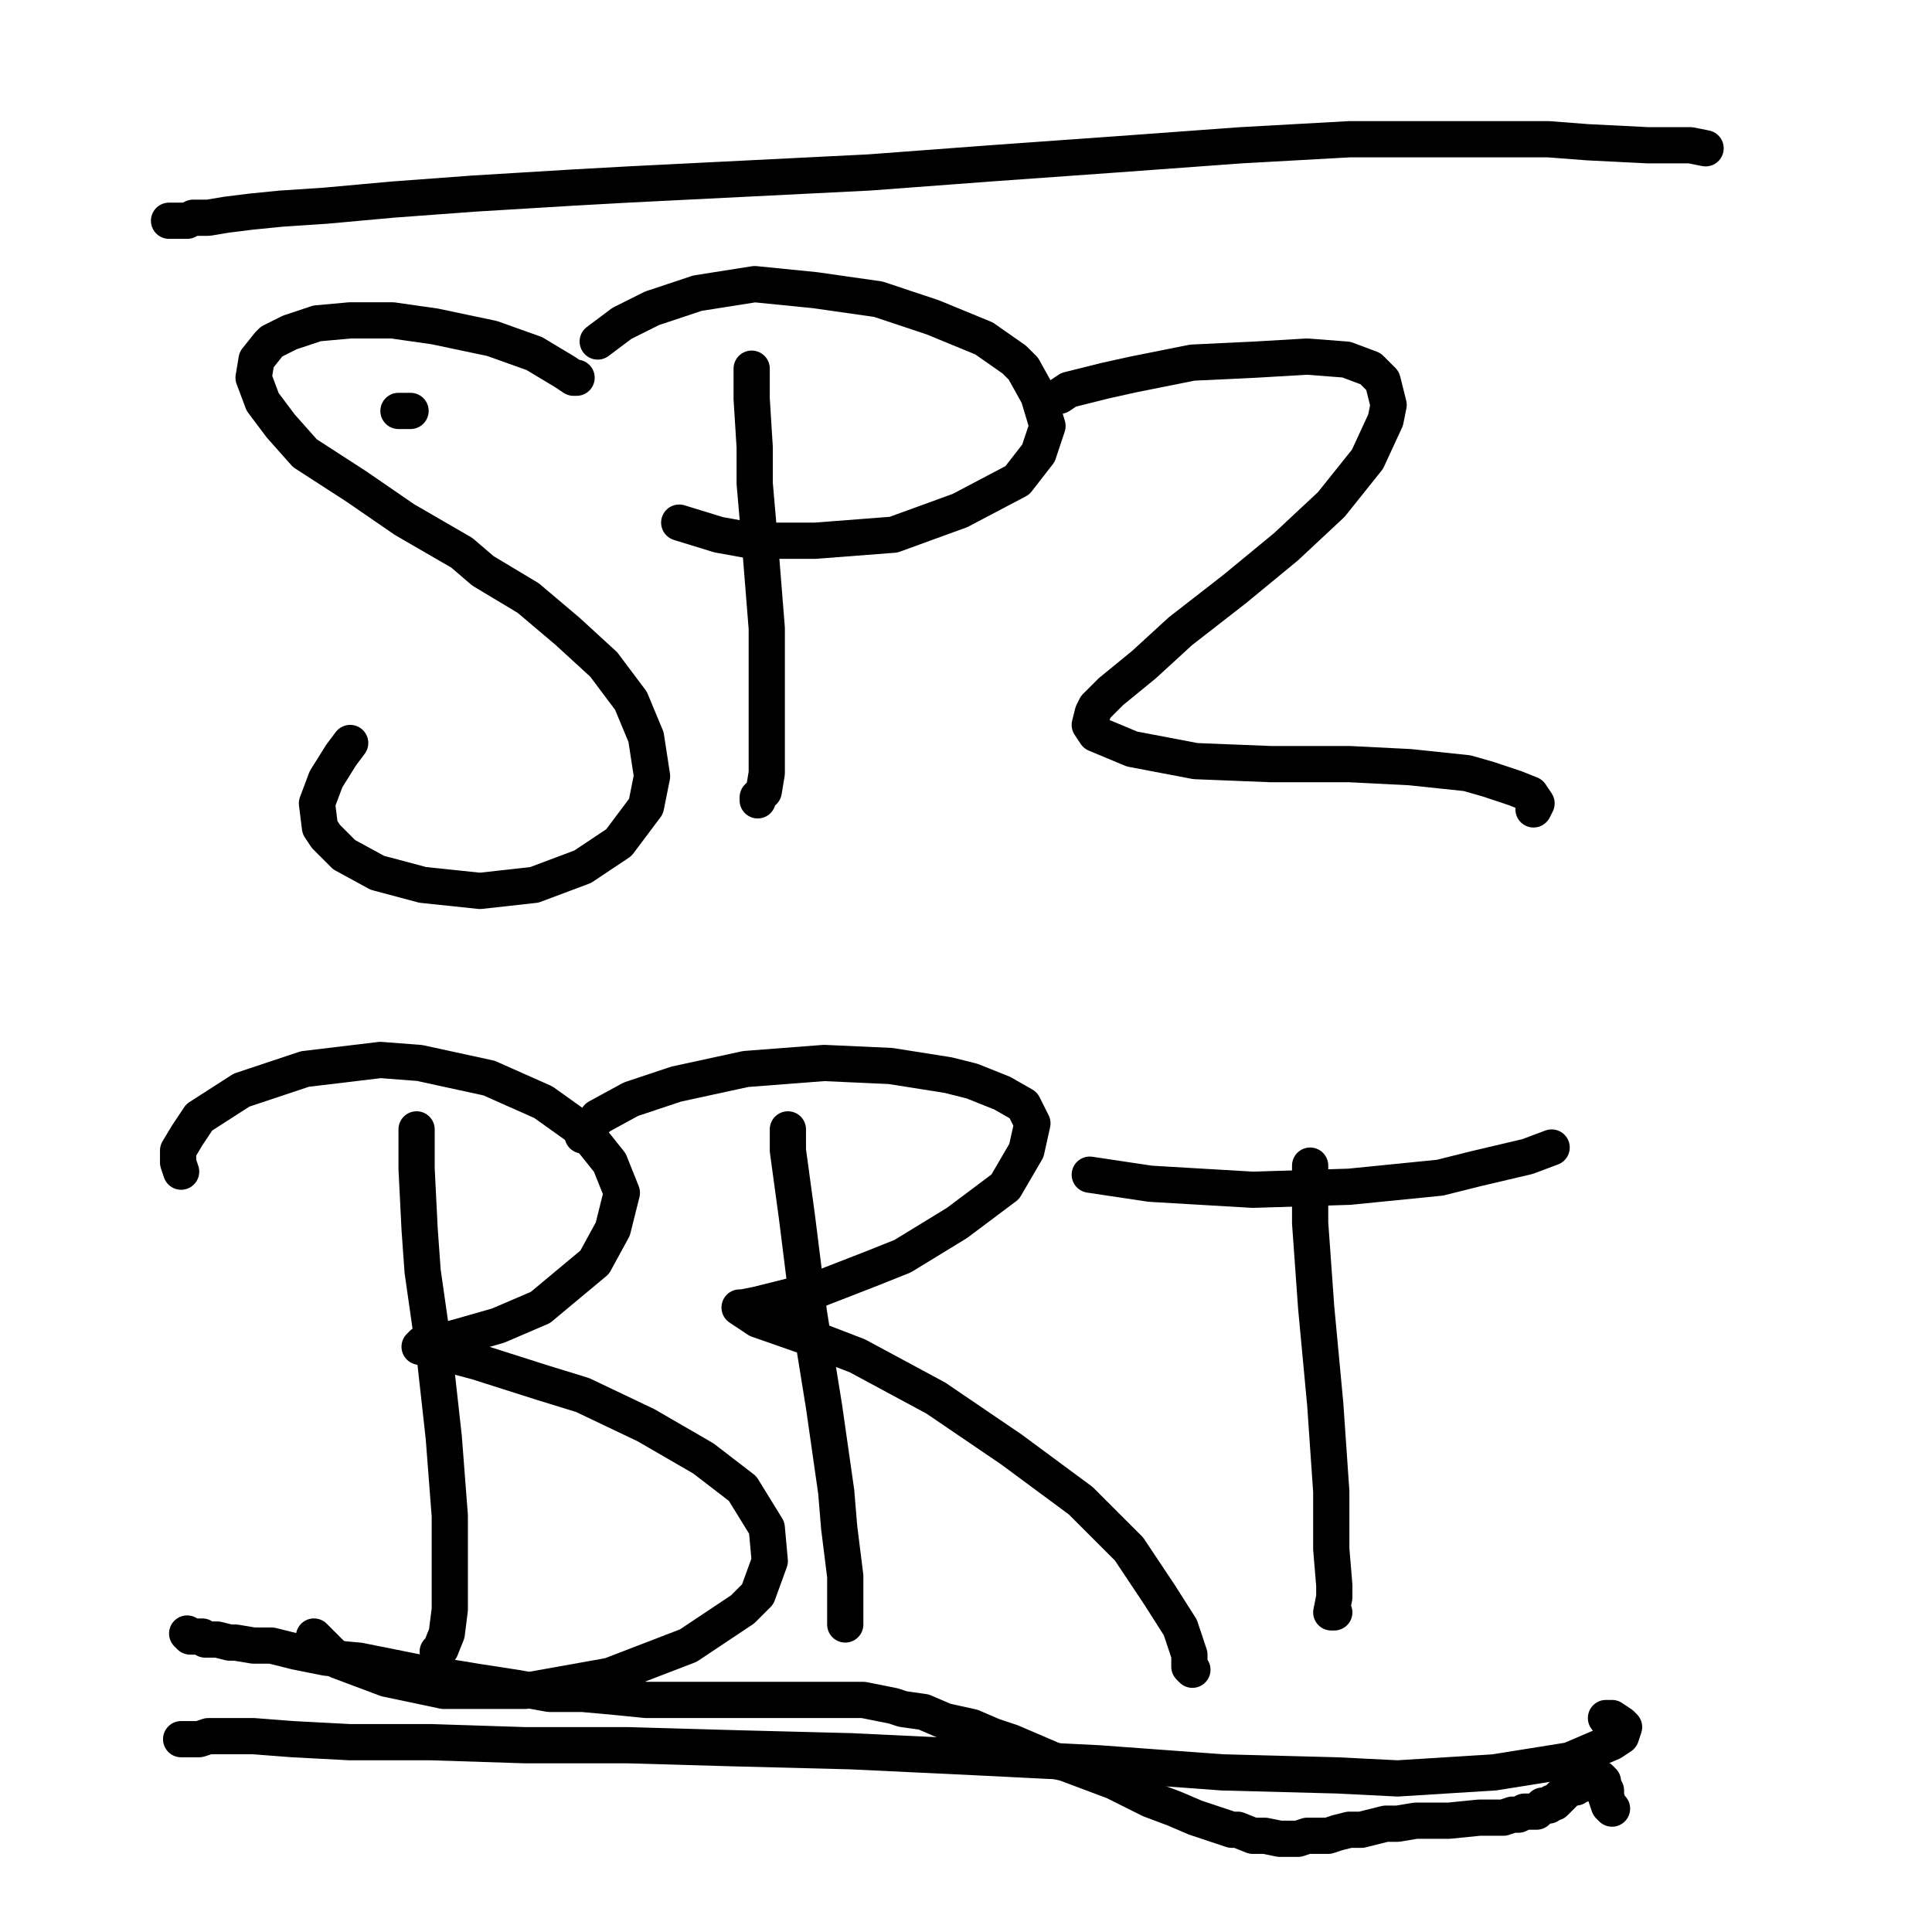 <?xml version="1.0" standalone="yes"?><svg width="640px" height="640px" xmlns="http://www.w3.org/2000/svg" version="1.1"><polyline points="456,-15 457,-15 457,-14 456,-14 456,-15 " fill="none" stroke="#000000" stroke-width="1px" stroke-linecap="round" stroke-linejoin="round" /><polyline points="132,136.125 132,136.125 132,136.125 134,136.125 136,136.125 " fill="none" stroke="#000000" stroke-width="12px" stroke-linecap="round" stroke-linejoin="round" /><polyline points="191,125.125 191,125.125 191,125.125 191,125.125 190,125.125 187,123.125 177,117.125 163,112.125 144,108.125 130,106.125 116,106.125 105,107.125 96,110.125 90,113.125 89,114.125 85,119.125 84,125.125 87,133.125 93,141.125 101,150.125 118,161.125 134,172.125 153,183.125 160,189.125 175,198.125 188,209.125 200,220.125 209,232.125 214,244.125 216,257.125 214,267.125 208,275.125 205,279.125 193,287.125 177,293.125 159,295.125 140,293.125 125,289.125 114,283.125 108,277.125 106,274.125 105,266.125 108,258.125 113,250.125 116,246.125 " fill="none" stroke="#000000" stroke-width="12px" stroke-linecap="round" stroke-linejoin="round" /><polyline points="249,122.125 249,122.125 249,132.125 250,148.125 250,160.125 252,183.125 254,208.125 254,227.125 254,244.125 254,256.125 253,262.125 251,264.125 251,265.125 " fill="none" stroke="#000000" stroke-width="12px" stroke-linecap="round" stroke-linejoin="round" /><polyline points="198,113.125 198,113.125 202,110.125 206,107.125 216,102.125 231,97.125 250,94.125 270,96.125 291,99.125 309,105.125 326,112.125 336,119.125 339,122.125 344,131.125 347,141.125 344,150.125 337,159.125 318,169.125 296,177.125 270,179.125 249,179.125 238,177.125 225,173.125 " fill="none" stroke="#000000" stroke-width="12px" stroke-linecap="round" stroke-linejoin="round" /><polyline points="351,131.125 351,131.125 351,131.125 354,129.125 366,126.125 375,124.125 395,120.125 416,119.125 433,118.125 446,119.125 454,122.125 458,126.125 460,134.125 459,139.125 453,152.125 441,167.125 426,181.125 409,195.125 391,209.125 379,220.125 368,229.125 363,234.125 362,236.125 361,240.125 363,243.125 375,248.125 396,252.125 421,253.125 447,253.125 467,254.125 486,256.125 493,258.125 502,261.125 507,263.125 509,266.125 508,268.125 " fill="none" stroke="#000000" stroke-width="12px" stroke-linecap="round" stroke-linejoin="round" /><polyline points="138,374.125 138,374.125 138,376.125 138,387.125 139,407.125 140,421.125 144,449.125 147,476.125 149,502.125 149,519.125 149,533.125 148,541.125 146,546.125 145,547.125 " fill="none" stroke="#000000" stroke-width="12px" stroke-linecap="round" stroke-linejoin="round" /><polyline points="60,388.125 60,388.125 60,388.125 59,385.125 59,381.125 62,376.125 66,370.125 80,361.125 101,354.125 126,351.125 139,352.125 162,357.125 180,365.125 194,375.125 202,385.125 206,395.125 203,407.125 197,418.125 185,428.125 179,433.125 165,439.125 151,443.125 143,445.125 140,445.125 139,446.125 143,447.125 158,451.125 180,458.125 193,462.125 214,472.125 233,483.125 246,493.125 254,506.125 255,517.125 251,528.125 246,533.125 228,545.125 202,555.125 174,560.125 147,560.125 128,556.125 112,550.125 104,542.125 " fill="none" stroke="#000000" stroke-width="12px" stroke-linecap="round" stroke-linejoin="round" /><polyline points="261,374.125 261,374.125 261,374.125 261,381.125 264,403.125 268,435.125 273,466.125 277,494.125 278,506.125 280,522.125 280,533.125 280,538.125 280,538.125 " fill="none" stroke="#000000" stroke-width="12px" stroke-linecap="round" stroke-linejoin="round" /><polyline points="193,376.125 195,374.125 198,370.125 209,364.125 224,359.125 247,354.125 273,352.125 295,353.125 314,356.125 322,358.125 332,362.125 339,366.125 342,372.125 340,381.125 333,393.125 317,405.125 299,416.125 289,420.125 271,427.125 259,430.125 251,432.125 246,433.125 245,433.125 245,433.125 251,437.125 271,444.125 284,449.125 310,463.125 335,480.125 358,497.125 374,513.125 384,528.125 391,539.125 394,548.125 394,552.125 395,553.125 " fill="none" stroke="#000000" stroke-width="12px" stroke-linecap="round" stroke-linejoin="round" /><polyline points="434,386.125 434,386.125 434,390.125 434,405.125 436,433.125 439,465.125 441,494.125 441,513.125 442,525.125 442,529.125 441,534.125 442,534.125 " fill="none" stroke="#000000" stroke-width="12px" stroke-linecap="round" stroke-linejoin="round" /><polyline points="514,380.125 514,380.125 506,383.125 489,387.125 477,390.125 447,393.125 415,394.125 381,392.125 361,389.125 " fill="none" stroke="#000000" stroke-width="12px" stroke-linecap="round" stroke-linejoin="round" /><polyline points="565,49.125 565,49.125 560,48.125 546,48.125 526,47.125 513,46.125 481,46.125 447,46.125 411,48.125 370,51.125 328,54.125 288,57.125 248,59.125 208,61.125 190,62.125 157,64.125 130,66.125 108,68.125 93,69.125 83,70.125 75,71.125 69,72.125 64,72.125 62,73.125 59,73.125 57,73.125 56,73.125 " fill="none" stroke="#000000" stroke-width="12px" stroke-linecap="round" stroke-linejoin="round" /><polyline points="532,569.125 534,569.125 537,571.125 538,572.125 537,575.125 534,577.125 520,583.125 495,587.125 463,589.125 443,588.125 405,587.125 364,584.125 324,582.125 282,580.125 243,579.125 208,578.125 174,578.125 143,577.125 116,577.125 97,576.125 84,575.125 75,575.125 69,575.125 66,576.125 64,576.125 62,576.125 61,576.125 60,576.125 " fill="none" stroke="#000000" stroke-width="12px" stroke-linecap="round" stroke-linejoin="round" /><polyline points="534,599.125 534,599.125 534,599.125 534,599.125 533,598.125 532,595.125 532,593.125 531,591.125 531,590.125 530,589.125 530,589.125 528,590.125 527,590.125 525,590.125 524,591.125 524,591.125 523,591.125 522,592.125 521,592.125 520,592.125 519,593.125 519,593.125 518,594.125 517,595.125 516,596.125 515,597.125 514,597.125 513,598.125 511,598.125 510,599.125 509,600.125 508,600.125 505,600.125 503,601.125 501,601.125 498,602.125 495,602.125 492,602.125 490,602.125 480,603.125 476,603.125 469,603.125 463,604.125 459,604.125 455,605.125 451,606.125 447,606.125 443,607.125 440,608.125 438,608.125 436,608.125 433,608.125 430,609.125 427,609.125 424,609.125 419,608.125 415,608.125 410,606.125 408,606.125 402,604.125 396,602.125 389,599.125 381,596.125 375,593.125 369,590.125 361,587.125 353,584.125 349,583.125 342,580.125 335,577.125 329,575.125 322,572.125 313,570.125 306,567.125 299,566.125 296,565.125 291,564.125 286,563.125 280,563.125 272,563.125 263,563.125 255,563.125 248,563.125 243,563.125 234,563.125 223,563.125 214,563.125 204,562.125 193,561.125 182,561.125 171,559.125 158,557.125 152,556.125 139,554.125 129,552.125 119,550.125 108,549.125 98,547.125 90,545.125 84,545.125 78,544.125 76,544.125 72,543.125 68,543.125 67,542.125 65,542.125 63,542.125 63,542.125 62,541.125 62,541.125 " fill="none" stroke="#000000" stroke-width="12px" stroke-linecap="round" stroke-linejoin="round" /></svg>